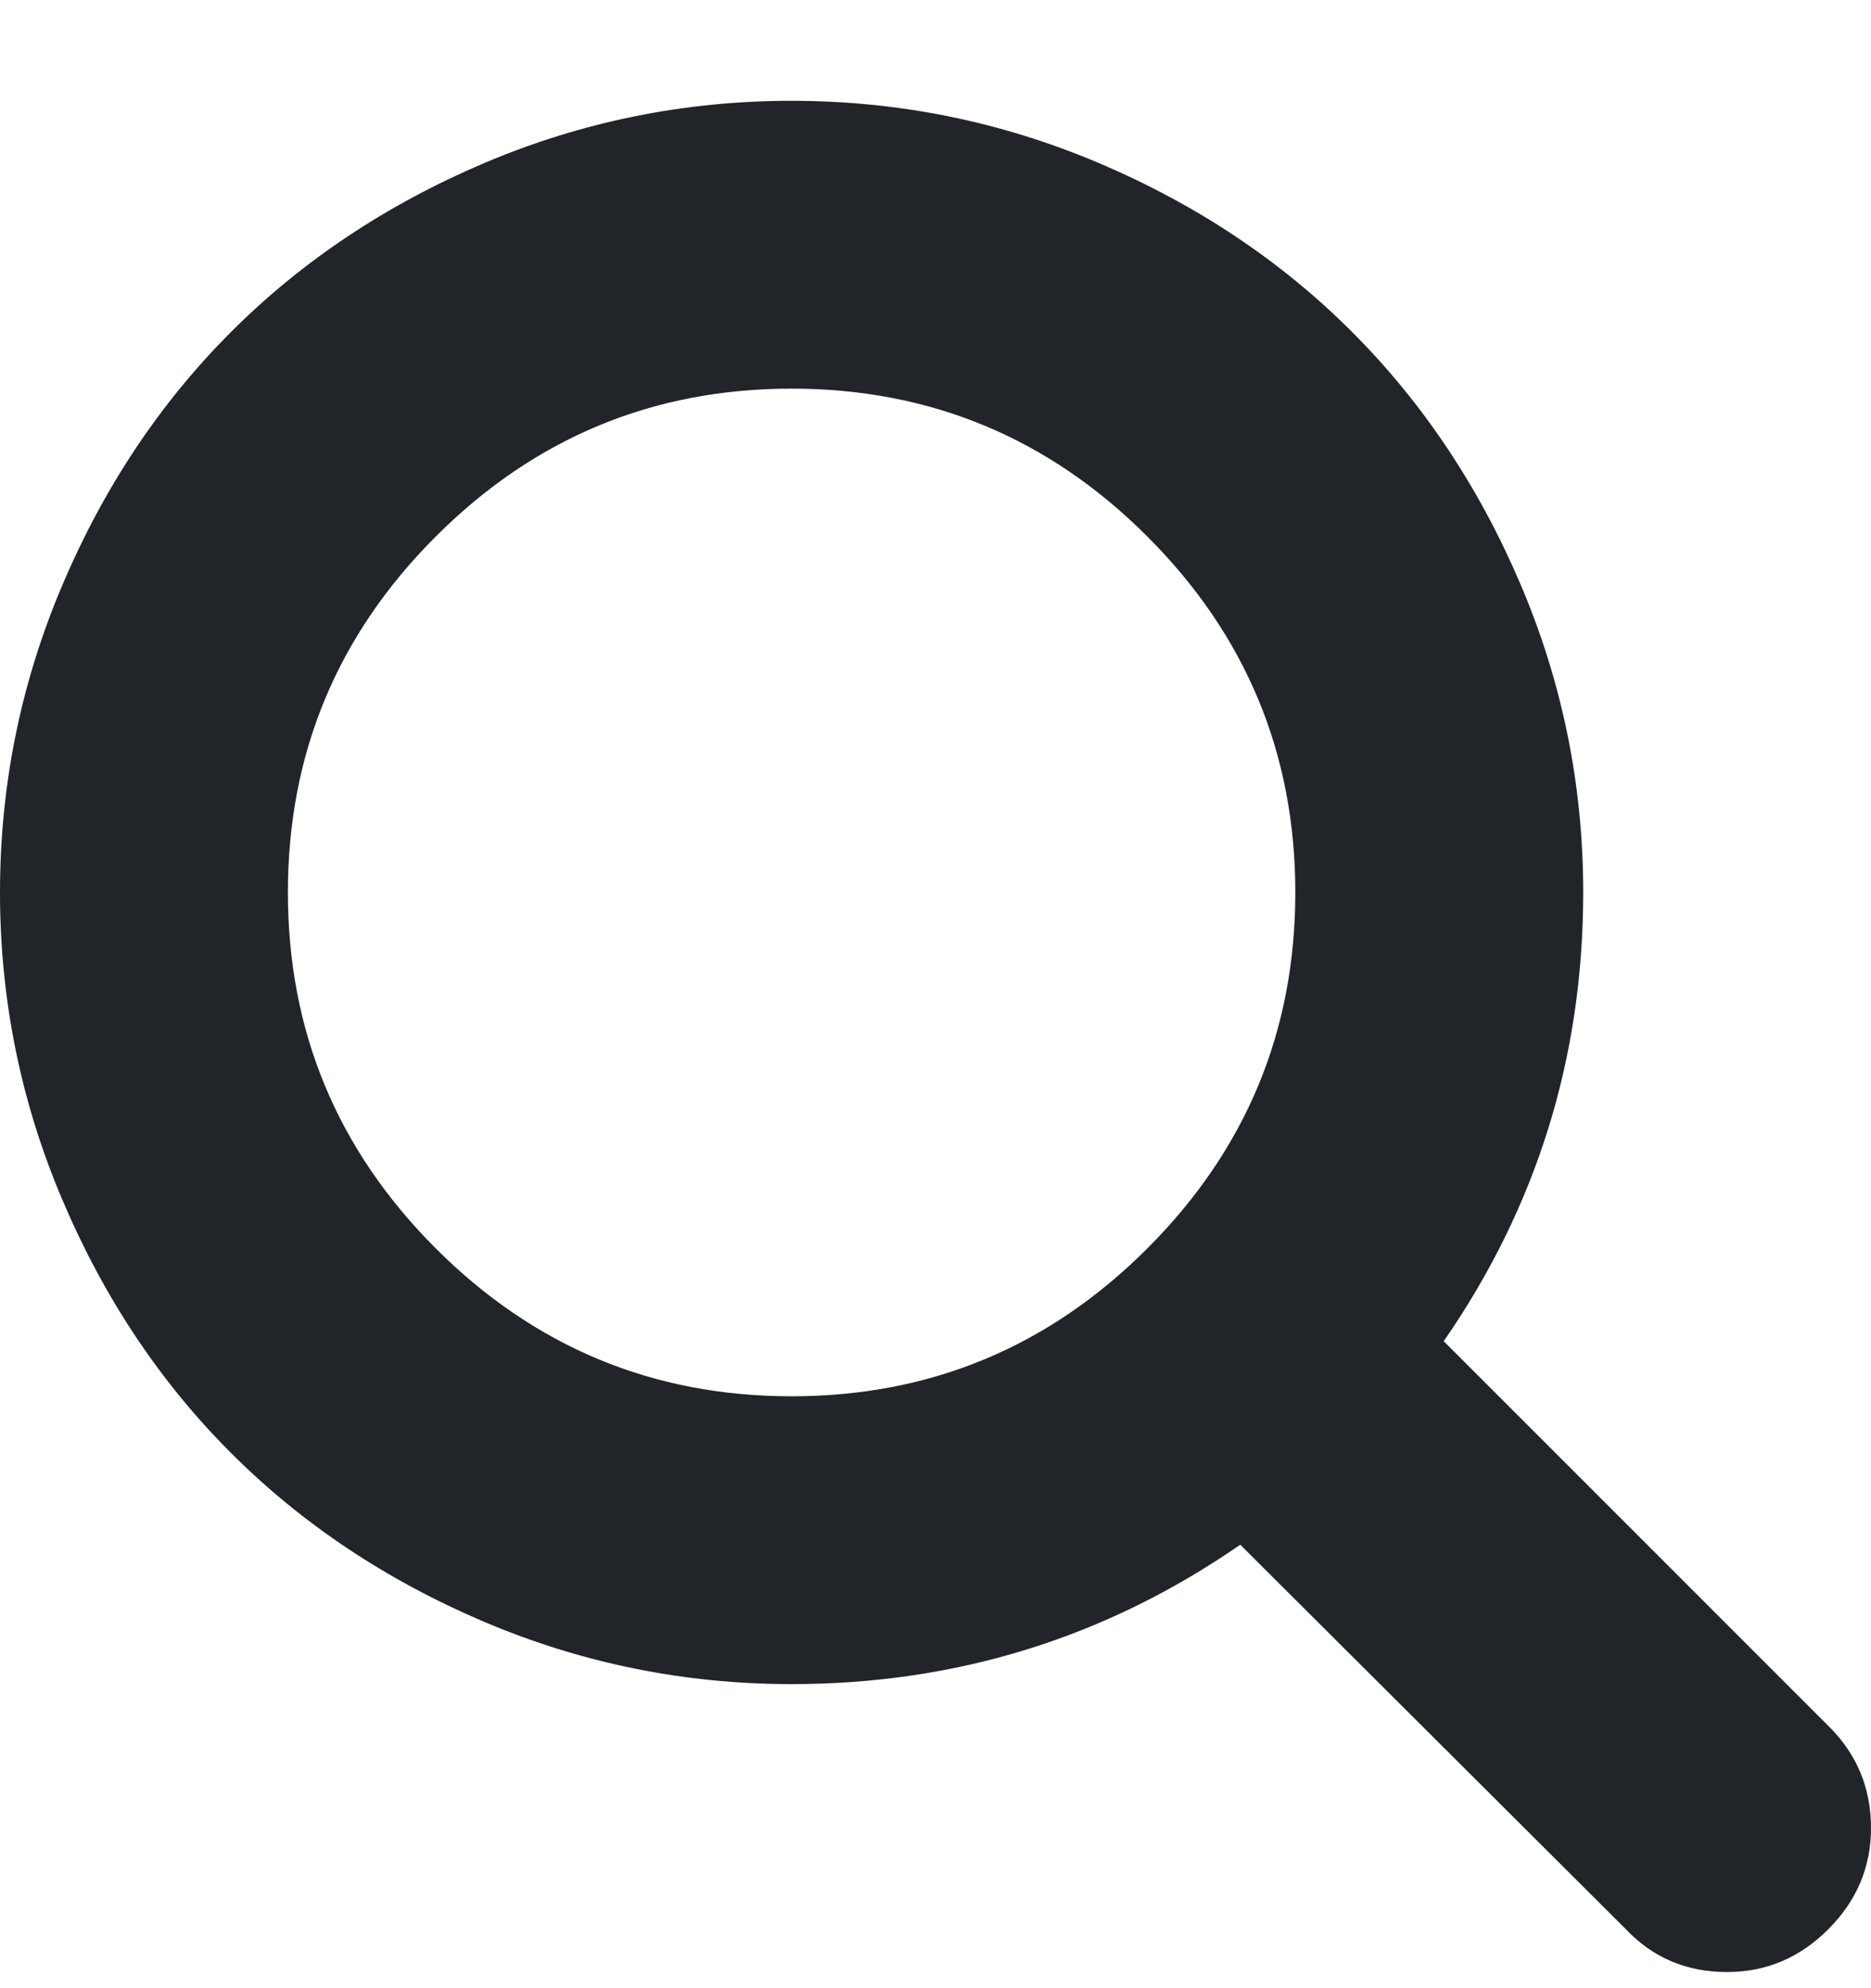 <svg width="16" height="17" viewBox="0 0 16 17" fill="none" xmlns="http://www.w3.org/2000/svg">
<path d="M11.077 7.631C11.077 6.445 10.655 5.431 9.812 4.588C8.97 3.745 7.955 3.323 6.769 3.323C5.583 3.323 4.569 3.745 3.726 4.588C2.883 5.431 2.462 6.445 2.462 7.631C2.462 8.817 2.883 9.831 3.726 10.674C4.569 11.517 5.583 11.939 6.769 11.939C7.955 11.939 8.97 11.517 9.812 10.674C10.655 9.831 11.077 8.817 11.077 7.631ZM16 15.631C16 15.964 15.878 16.253 15.635 16.496C15.391 16.74 15.103 16.862 14.769 16.862C14.423 16.862 14.135 16.74 13.904 16.496L10.606 13.208C9.458 14.003 8.179 14.4 6.769 14.4C5.853 14.4 4.976 14.222 4.139 13.867C3.303 13.511 2.582 13.03 1.976 12.424C1.37 11.819 0.889 11.097 0.534 10.261C0.178 9.424 0 8.548 0 7.631C0 6.714 0.178 5.838 0.534 5.001C0.889 4.165 1.37 3.444 1.976 2.838C2.582 2.232 3.303 1.751 4.139 1.395C4.976 1.04 5.853 0.862 6.769 0.862C7.686 0.862 8.562 1.04 9.399 1.395C10.236 1.751 10.957 2.232 11.562 2.838C12.168 3.444 12.649 4.165 13.005 5.001C13.361 5.838 13.539 6.714 13.539 7.631C13.539 9.041 13.141 10.32 12.346 11.468L15.644 14.766C15.881 15.003 16 15.291 16 15.631Z" fill="#212529"/>
</svg>

